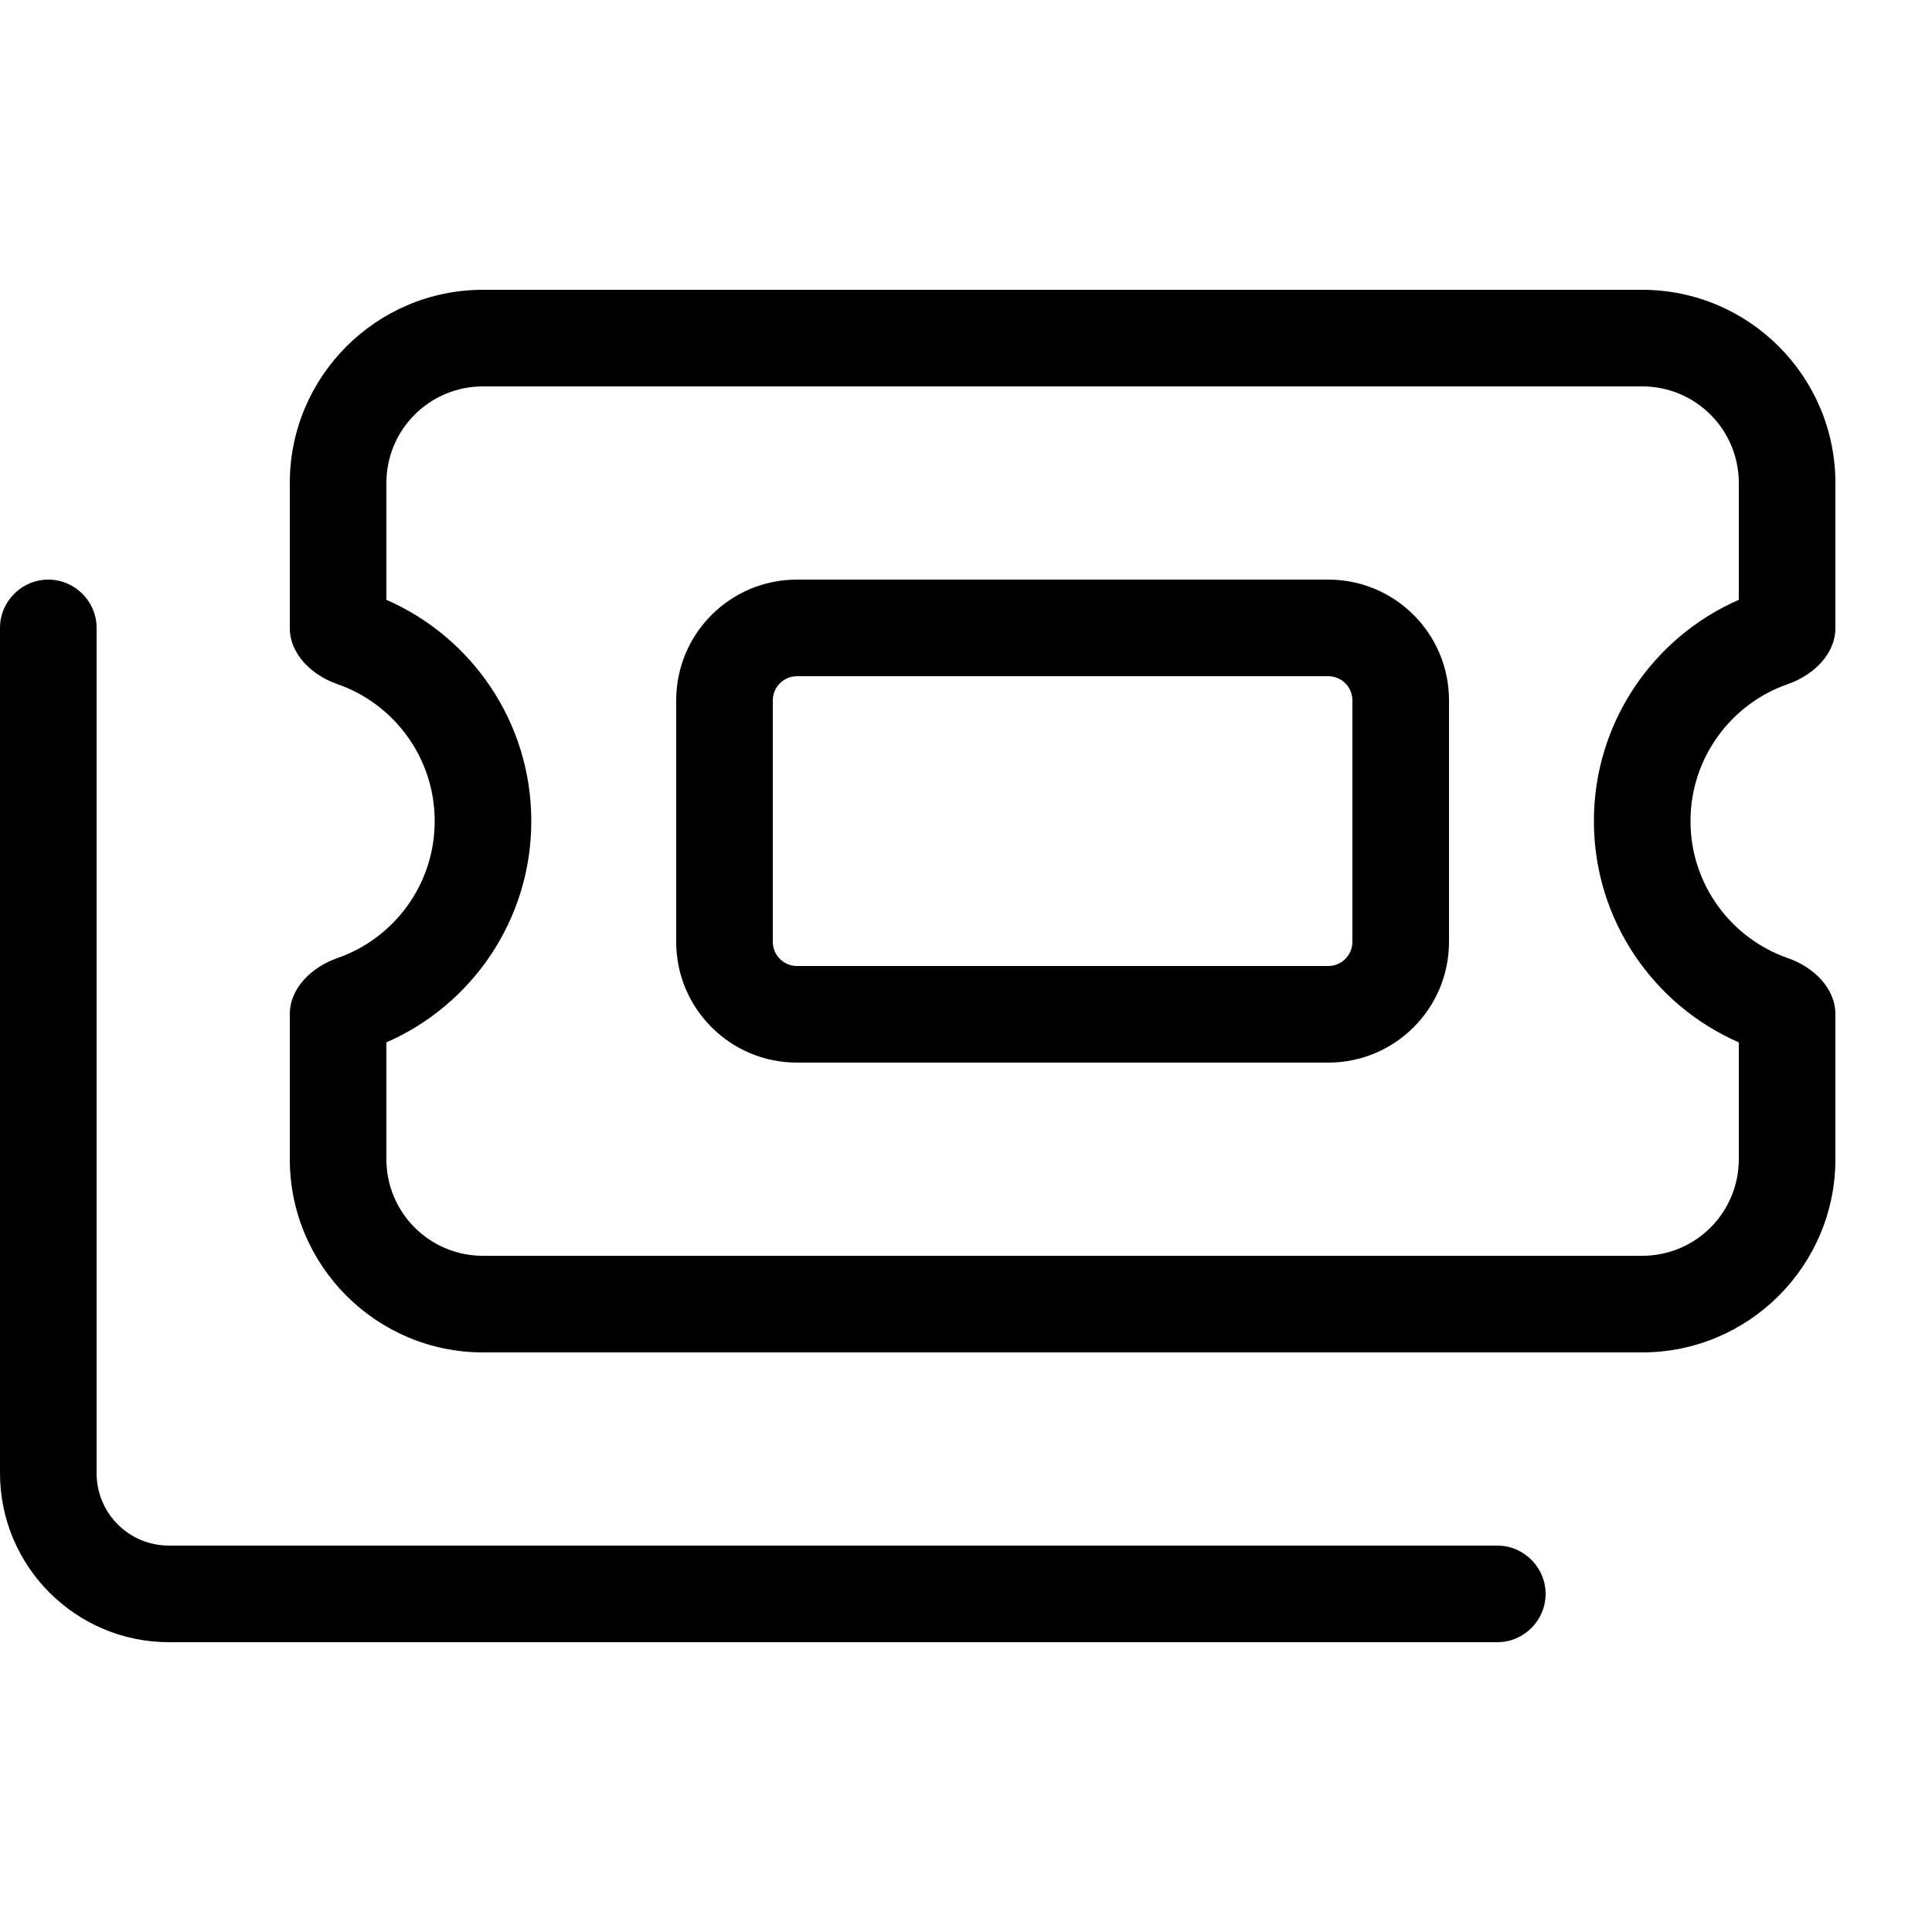 <svg xmlns="http://www.w3.org/2000/svg" viewBox="0 0 640 640"><!--!Font Awesome Pro 7.0.0 by @fontawesome - https://fontawesome.com License - https://fontawesome.com/license (Commercial License) Copyright 2025 Fonticons, Inc.--><path d="M160 128L544 128C561.7 128 576 142.3 576 160L576 198.7C547.8 211 528 239.2 528 272C528 304.8 547.8 333 576 345.3L576 384C576 401.7 561.7 416 544 416L160 416C142.3 416 128 401.7 128 384L128 345.3C156.2 333 176 304.8 176 272C176 239.2 156.2 211 128 198.7L128 160C128 142.3 142.3 128 160 128zM160 96C124.7 96 96 124.7 96 160L96 208C96 216.8 103.4 223.7 111.7 226.6C130.5 233.1 144 251 144 272C144 293 130.5 310.9 111.7 317.4C103.4 320.3 96 327.2 96 336L96 384C96 419.3 124.7 448 160 448L544 448C579.3 448 608 419.3 608 384L608 336C608 327.2 600.6 320.3 592.3 317.4C573.5 310.9 560 293 560 272C560 251 573.5 233.1 592.3 226.6C600.6 223.7 608 216.8 608 208L608 160C608 124.7 579.3 96 544 96L160 96zM16 192C7.2 192 0 199.2 0 208L0 488C0 518.9 25.1 544 56 544L496 544C504.8 544 512 536.8 512 528C512 519.2 504.8 512 496 512L56 512C42.7 512 32 501.3 32 488L32 208C32 199.2 24.8 192 16 192zM264 224L440 224C444.4 224 448 227.6 448 232L448 312C448 316.4 444.4 320 440 320L264 320C259.6 320 256 316.4 256 312L256 232C256 227.6 259.6 224 264 224zM224 232L224 312C224 334.1 241.9 352 264 352L440 352C462.1 352 480 334.1 480 312L480 232C480 209.9 462.1 192 440 192L264 192C241.9 192 224 209.9 224 232z"/></svg>
